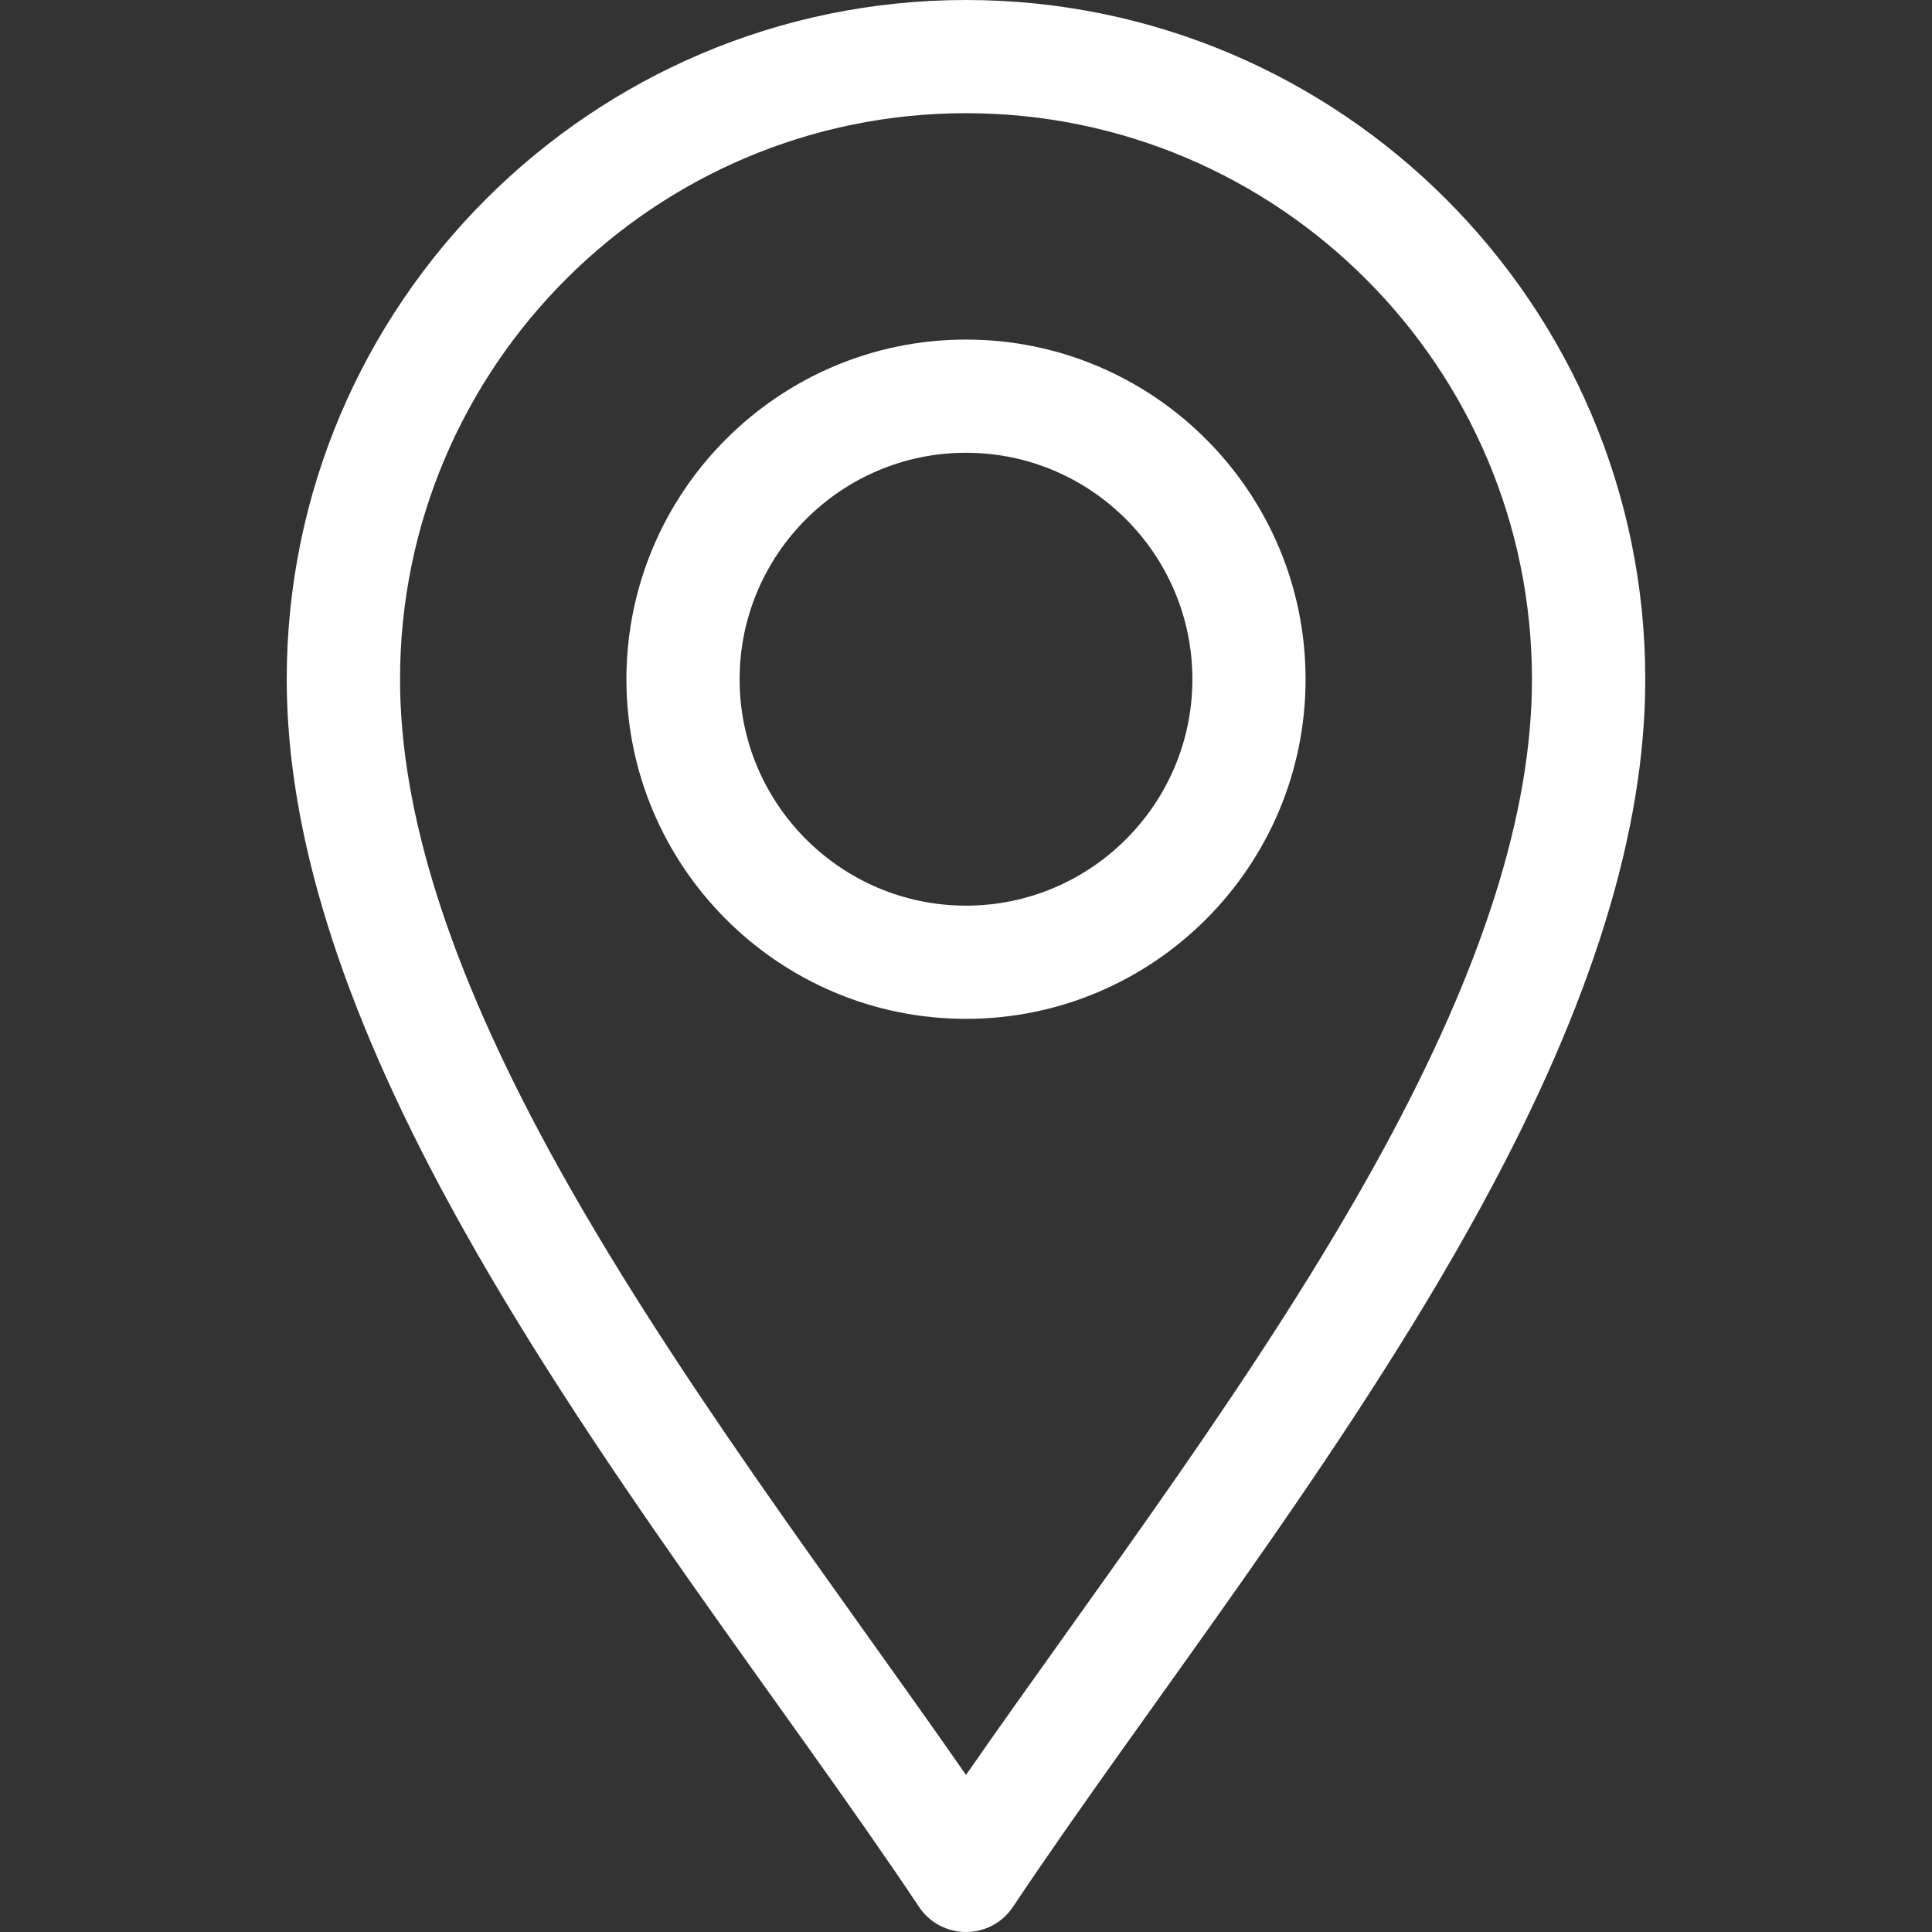<svg width="17" height="17" viewBox="0 0 17 17" fill="none" xmlns="http://www.w3.org/2000/svg">
<rect x="0" y="0" width="17" height="17" fill="#333333" stroke="none"/>
<path d="M8.086 16.778C8.178 16.917 8.333 17 8.5 17C8.667 17 8.822 16.917 8.914 16.778C10.093 15.01 11.829 12.827 13.039 10.606C14.006 8.831 14.477 7.316 14.477 5.977C14.477 2.681 11.796 0 8.5 0C5.205 0 2.523 2.681 2.523 5.977C2.523 7.316 2.994 8.831 3.961 10.606C5.17 12.825 6.909 15.014 8.086 16.778ZM8.5 0.996C11.246 0.996 13.48 3.23 13.48 5.977C13.48 7.145 13.05 8.504 12.164 10.13C11.121 12.044 9.633 13.985 8.5 15.618C7.367 13.986 5.879 12.044 4.836 10.13C3.95 8.504 3.52 7.145 3.52 5.977C3.52 3.23 5.754 0.996 8.5 0.996Z" fill="white"/>
<path d="M8.5 8.965C10.148 8.965 11.488 7.624 11.488 5.977C11.488 4.329 10.148 2.988 8.5 2.988C6.852 2.988 5.512 4.329 5.512 5.977C5.512 7.624 6.852 8.965 8.5 8.965ZM8.5 3.984C9.598 3.984 10.492 4.878 10.492 5.977C10.492 7.075 9.598 7.969 8.5 7.969C7.402 7.969 6.508 7.075 6.508 5.977C6.508 4.878 7.402 3.984 8.5 3.984Z" fill="white"/>
</svg>
